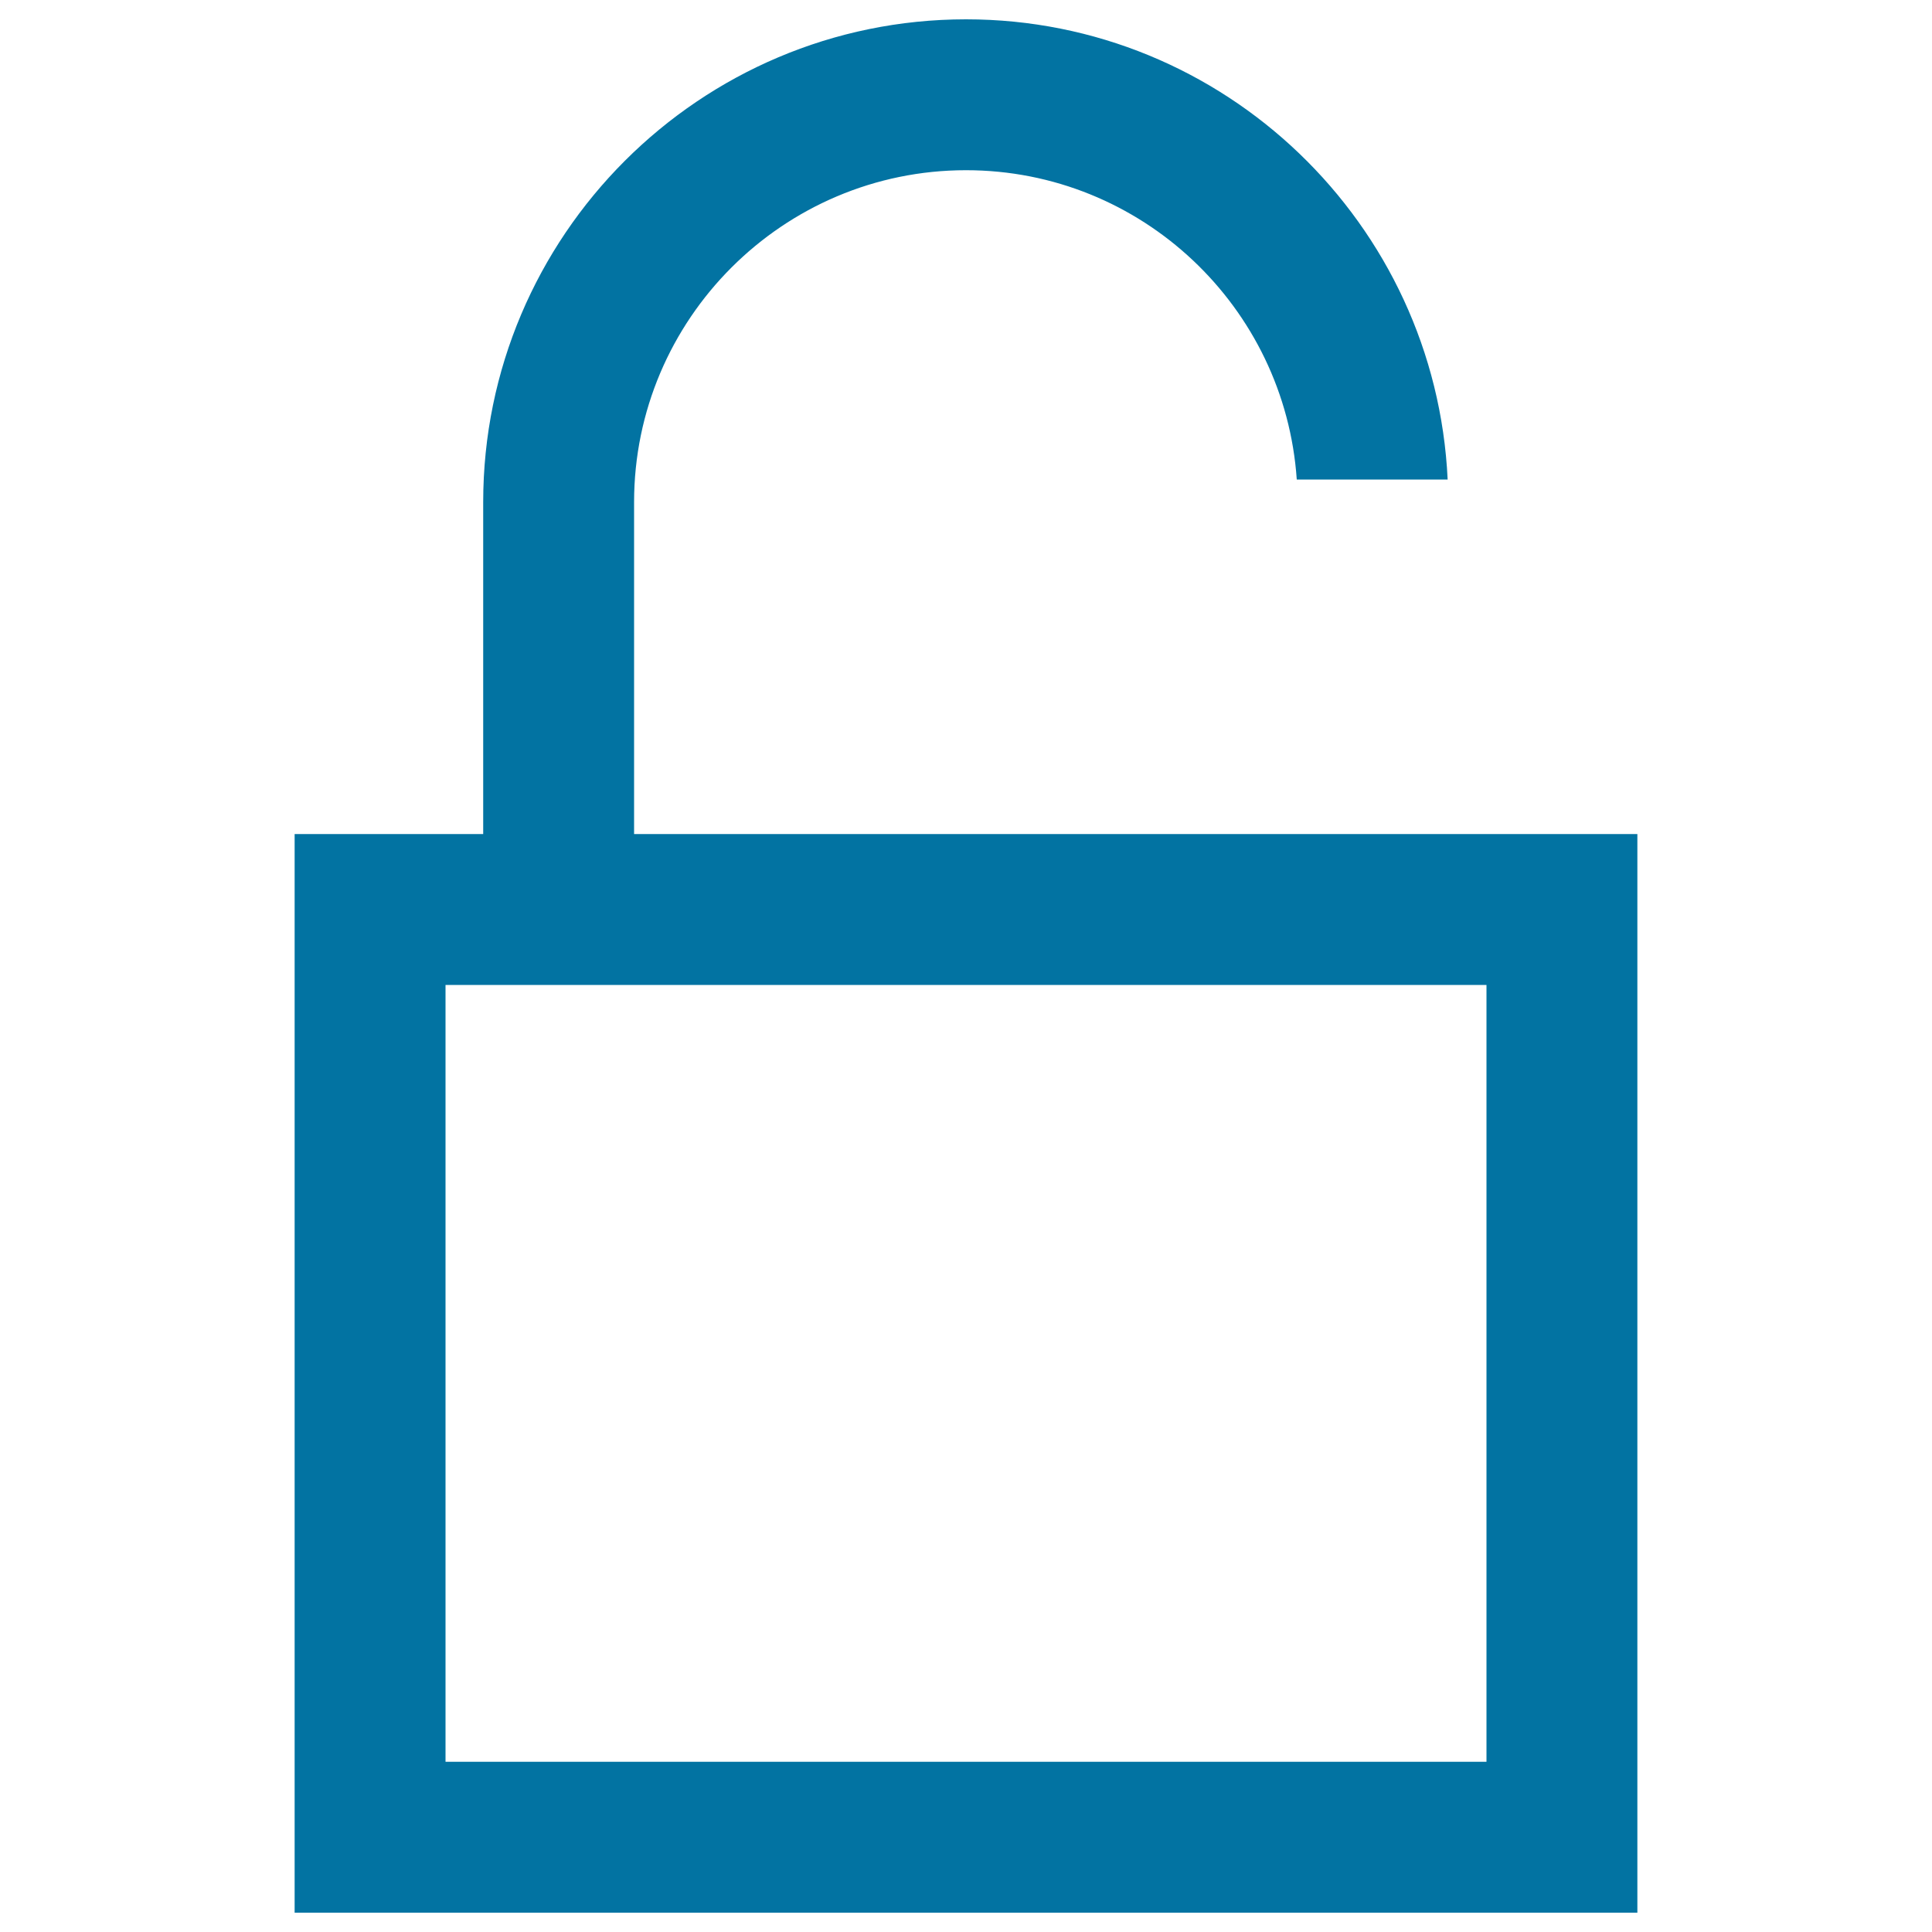 <svg xmlns="http://www.w3.org/2000/svg" viewBox="0 0 1000 1000" style="fill:#0273a2">
<title>Open Lock SVG icon</title>
<g><path d="M671.8,431.7H523.4H328.2V259.9c0-94.7,77.1-171.8,171.8-171.8c90.8,0,165.1,70.8,171.2,160.1h78.1C743.1,115.8,633.8,10,500,10c-137.8,0-249.9,112.1-249.9,249.9v171.8h-97.6V990h695V431.7h-97.6H671.8z M769.4,911.9H230.6V509.8h19.5h499.8h19.5V911.9z"/></g>
</svg>